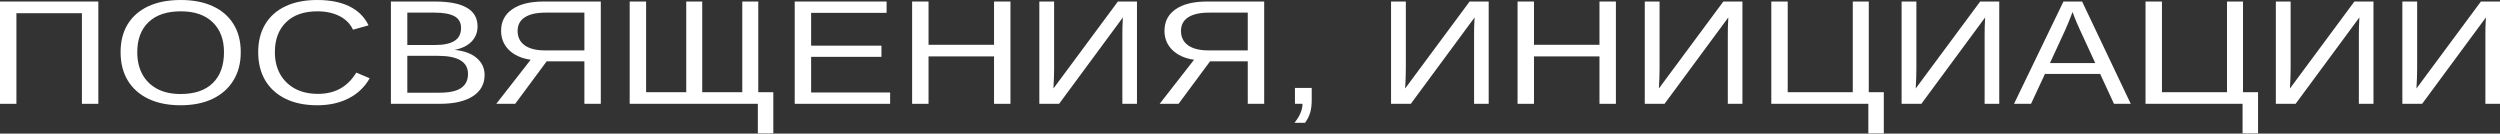<?xml version="1.0" encoding="UTF-8"?> <svg xmlns="http://www.w3.org/2000/svg" width="1366" height="73" viewBox="0 0 1366 73" fill="none"><rect x="0" y="0" width="1366" height="73" fill="#333333" stroke="none"/> <path d="M8.97 7.219V56.722H0V0.833H53.727V56.722H44.757V7.219H8.97Z" fill="white"></path> <path d="M131.547 28.52C131.547 34.496 130.2 39.653 127.508 43.989C124.846 48.326 121.058 51.671 116.142 54.025C111.227 56.352 105.403 57.515 98.672 57.515C91.909 57.515 86.07 56.352 81.154 54.025C76.27 51.698 72.497 48.366 69.836 44.029C67.206 39.692 65.891 34.522 65.891 28.52C65.891 22.543 67.19 17.44 69.789 13.209C72.419 8.951 76.176 5.685 81.06 3.411C85.976 1.137 91.878 0 98.766 0C105.529 0 111.352 1.124 116.236 3.372C121.152 5.619 124.925 8.872 127.555 13.129C130.216 17.36 131.547 22.491 131.547 28.52ZM122.389 28.52C122.389 21.565 120.322 16.104 116.189 12.138C112.088 8.171 106.28 6.188 98.766 6.188C91.189 6.188 85.334 8.145 81.201 12.058C77.068 15.972 75.002 21.459 75.002 28.52C75.002 33.174 75.941 37.22 77.82 40.657C79.698 44.069 82.406 46.713 85.944 48.59C89.482 50.442 93.725 51.367 98.672 51.367C106.311 51.367 112.166 49.384 116.236 45.417C120.338 41.424 122.389 35.792 122.389 28.52Z" fill="white"></path> <path d="M173.767 51.288C183.035 51.288 190.001 47.414 194.667 39.666L201.993 42.76C199.269 47.572 195.434 51.235 190.487 53.747C185.571 56.259 179.857 57.515 173.345 57.515C166.645 57.515 160.884 56.339 156.062 53.985C151.24 51.632 147.53 48.286 144.931 43.95C142.364 39.586 141.08 34.443 141.08 28.52C141.08 22.57 142.364 17.466 144.931 13.209C147.499 8.951 151.193 5.685 156.015 3.411C160.837 1.137 166.598 0 173.298 0C180.342 0 186.229 1.164 190.956 3.491C195.684 5.818 199.159 9.269 201.382 13.843L192.882 16.223C191.348 12.971 188.874 10.485 185.462 8.766C182.08 7.047 178.057 6.188 173.392 6.188C166.065 6.188 160.367 8.184 156.297 12.177C152.227 16.144 150.191 21.591 150.191 28.52C150.191 33.068 151.146 37.061 153.056 40.499C154.997 43.91 157.721 46.568 161.228 48.471C164.766 50.349 168.946 51.288 173.767 51.288Z" fill="white"></path> <path d="M264.784 40.975C264.784 45.946 262.639 49.82 258.35 52.597C254.061 55.347 248.096 56.722 240.457 56.722H213.593V0.833H237.639C245.403 0.833 251.227 1.97 255.109 4.244C258.992 6.492 260.933 9.877 260.933 14.399C260.933 17.704 259.837 20.481 257.645 22.728C255.454 24.976 252.354 26.483 248.347 27.25C253.607 27.779 257.661 29.273 260.51 31.733C263.359 34.165 264.784 37.246 264.784 40.975ZM251.916 15.311C251.916 12.296 250.695 10.141 248.253 8.845C245.81 7.55 242.273 6.902 237.639 6.902H222.563V24.593H237.639C242.429 24.593 245.998 23.839 248.347 22.332C250.726 20.798 251.916 18.458 251.916 15.311ZM255.72 40.38C255.72 33.795 250.241 30.503 239.282 30.503H222.563V50.653H239.987C245.466 50.653 249.458 49.794 251.963 48.075C254.468 46.356 255.72 43.791 255.72 40.38Z" fill="white"></path> <path d="M298.692 33.517L281.503 56.722H271.171L289.957 32.645C284.916 31.904 280.955 30.119 278.075 27.29C275.226 24.46 273.801 20.97 273.801 16.818C273.801 11.794 275.821 7.88 279.86 5.077C283.898 2.248 289.659 0.833 297.142 0.833H328.28V56.722H319.309V33.517H298.692ZM282.818 16.898C282.818 20.256 284.102 22.874 286.669 24.751C289.268 26.602 292.931 27.528 297.659 27.528H319.309V6.902H298.035C293.119 6.902 289.346 7.761 286.716 9.48C284.118 11.172 282.818 13.645 282.818 16.898Z" fill="white"></path> <path d="M344.06 56.722V0.833H353.03V50.375H374.962V0.833H383.697V50.375H405.583V0.833H414.318V50.375H422.537V72.906H414.083V56.722H344.06Z" fill="white"></path> <path d="M486.361 50.534V56.722H434.231V0.833H484.435V7.021H443.201V24.95H481.618V31.058H443.201V50.534H486.361Z" fill="white"></path> <path d="M507.354 30.82V56.722H498.384V0.833H507.354V24.474H543.141V0.833H552.111V56.722H543.141V30.82H507.354Z" fill="white"></path> <path d="M613.54 9.52L578.693 56.722H567.891V0.833H575.969V37.484C575.969 38.991 575.937 40.657 575.875 42.482C575.812 44.28 575.718 46.237 575.593 48.352L610.816 0.833H621.242V56.722H613.258V19.595C613.258 17.982 613.274 16.342 613.305 14.676C613.368 12.984 613.446 11.265 613.54 9.52Z" fill="white"></path> <path d="M661.162 33.517L643.973 56.722H633.641L652.426 32.645C647.385 31.904 643.425 30.119 640.544 27.29C637.695 24.46 636.271 20.97 636.271 16.818C636.271 11.794 638.29 7.88 642.329 5.077C646.368 2.248 652.129 0.833 659.612 0.833H690.749V56.722H681.779V33.517H661.162ZM645.288 16.898C645.288 20.256 646.571 22.874 649.139 24.751C651.737 26.602 655.401 27.528 660.128 27.528H681.779V6.902H660.504C655.589 6.902 651.816 7.761 649.186 9.48C646.587 11.172 645.288 13.645 645.288 16.898Z" fill="white"></path> <path d="M716.72 54.699C716.72 57.502 716.423 59.842 715.828 61.72C715.233 63.597 714.309 65.395 713.057 67.114H707.28C708.752 65.316 709.848 63.544 710.568 61.799C711.319 60.08 711.695 58.388 711.695 56.722H707.562V48.035H716.72V54.699Z" fill="white"></path> <path d="M805.717 9.52L770.87 56.722H760.068V0.833H768.146V37.484C768.146 38.991 768.115 40.657 768.052 42.482C767.99 44.28 767.896 46.237 767.77 48.352L802.993 0.833H813.419V56.722H805.436V19.595C805.436 17.982 805.451 16.342 805.483 14.676C805.545 12.984 805.623 11.265 805.717 9.52Z" fill="white"></path> <path d="M838.17 30.82V56.722H829.199V0.833H838.17V24.474H873.956V0.833H882.926V56.722H873.956V30.82H838.17Z" fill="white"></path> <path d="M944.356 9.52L909.508 56.722H898.706V0.833H906.784V37.484C906.784 38.991 906.753 40.657 906.69 42.482C906.628 44.28 906.534 46.237 906.409 48.352L941.632 0.833H952.058V56.722H944.074V19.595C944.074 17.982 944.089 16.342 944.121 14.676C944.183 12.984 944.262 11.265 944.356 9.52Z" fill="white"></path> <path d="M967.838 56.722V0.833H976.808V50.375H1012.36V0.833H1021.1V50.375H1029.31V72.906H1020.86V56.722H967.838Z" fill="white"></path> <path d="M1084.68 9.52L1049.84 56.722H1039.04V0.833H1047.11V37.484C1047.11 38.991 1047.08 40.657 1047.02 42.482C1046.96 44.28 1046.86 46.237 1046.74 48.352L1081.96 0.833H1092.39V56.722H1084.4V19.595C1084.4 17.982 1084.42 16.342 1084.45 14.676C1084.51 12.984 1084.59 11.265 1084.68 9.52Z" fill="white"></path> <path d="M1117.37 40.38L1109.76 56.722H1100.46L1127.47 0.833H1137.66L1164.24 56.722H1155.08L1147.52 40.38H1117.37ZM1132.45 6.545C1131.91 8.026 1131.27 9.678 1130.52 11.503C1129.8 13.301 1129.13 14.888 1128.5 16.263L1120.1 34.469H1144.85L1136.35 16.025C1135.91 15.099 1135.33 13.79 1134.61 12.098C1133.89 10.406 1133.17 8.555 1132.45 6.545Z" fill="white"></path> <path d="M1172.32 56.722V0.833H1181.29V50.375H1216.84V0.833H1225.58V50.375H1233.8V72.906H1225.34V56.722H1172.32Z" fill="white"></path> <path d="M1289.17 9.52L1254.32 56.722H1243.52V0.833H1251.6V37.484C1251.6 38.991 1251.56 40.657 1251.5 42.482C1251.44 44.28 1251.34 46.237 1251.22 48.352L1286.44 0.833H1296.87V56.722H1288.88V19.595C1288.88 17.982 1288.9 16.342 1288.93 14.676C1288.99 12.984 1289.07 11.265 1289.17 9.52Z" fill="white"></path> <path d="M1358.3 9.52L1323.45 56.722H1312.65V0.833H1320.73V37.484C1320.73 38.991 1320.7 40.657 1320.63 42.482C1320.57 44.28 1320.48 46.237 1320.35 48.352L1355.57 0.833H1366V56.722H1358.02V19.595C1358.02 17.982 1358.03 16.342 1358.06 14.676C1358.13 12.984 1358.2 11.265 1358.3 9.52Z" fill="white"></path> </svg> 